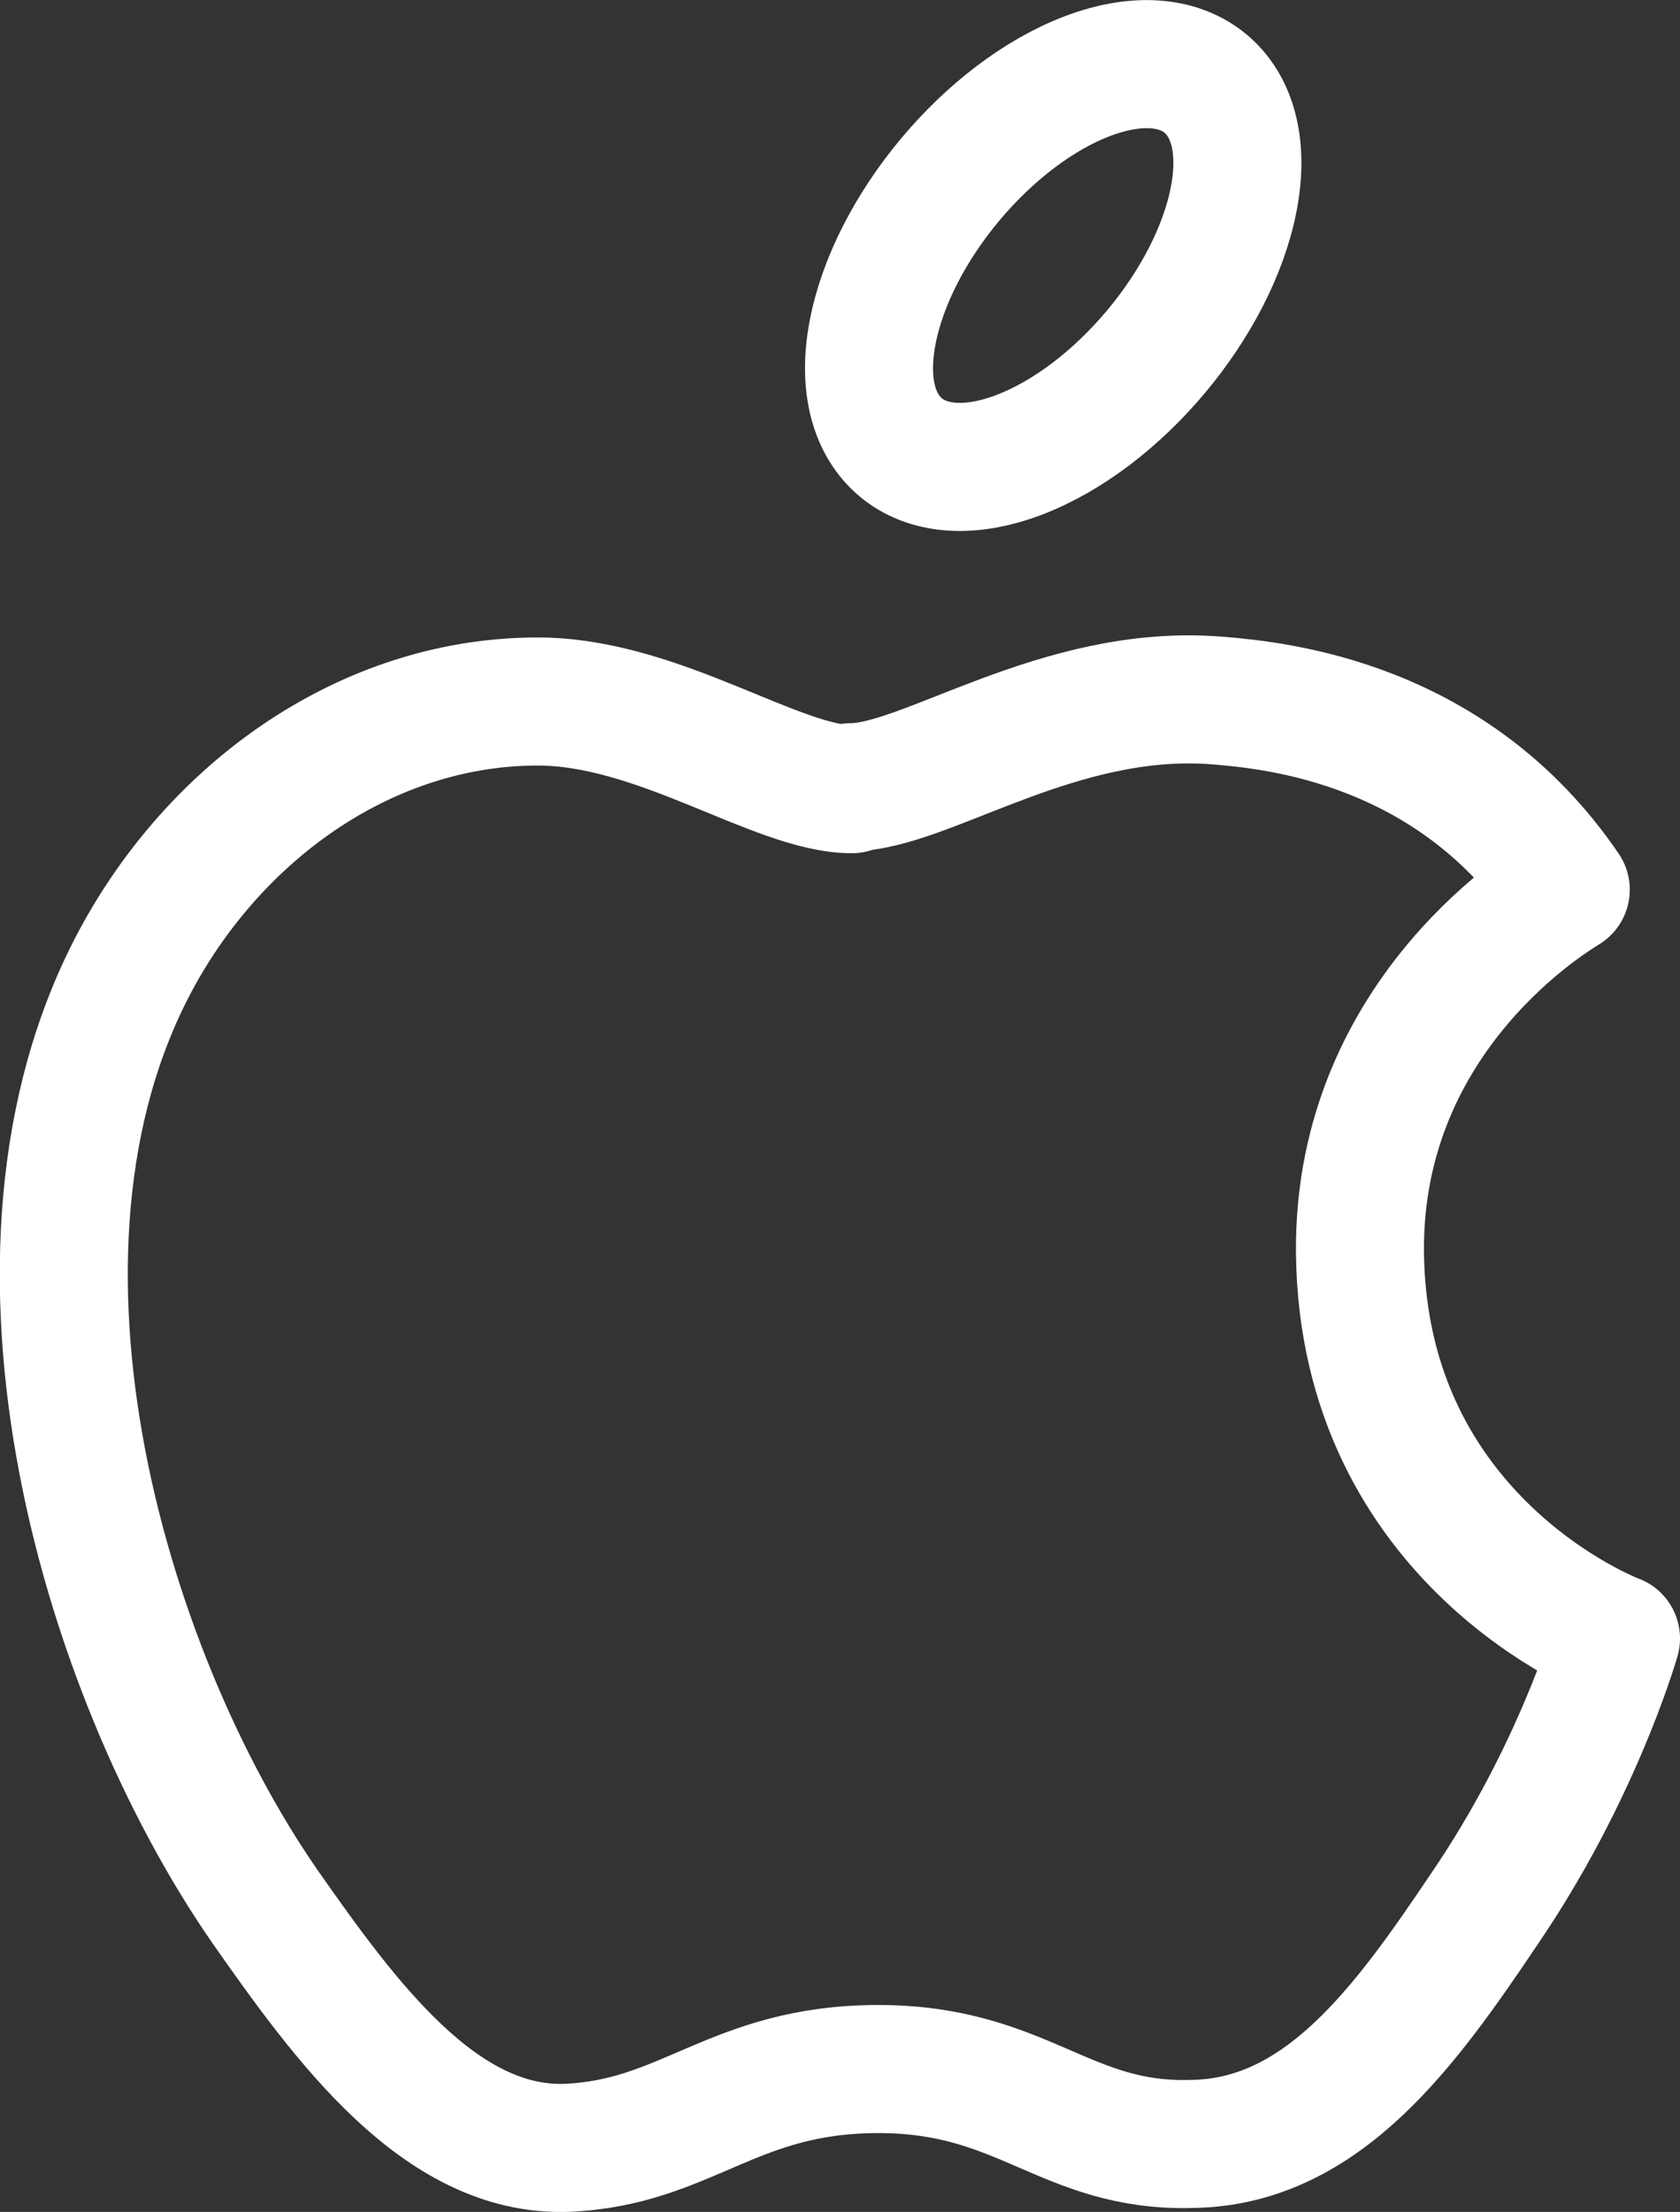<?xml version="1.0" encoding="UTF-8"?>
<svg id="Layer_2" data-name="Layer 2" xmlns="http://www.w3.org/2000/svg" viewBox="0 0 17.06 22.45">
  <rect x="0" y="0" width="17.06" height="22.45" fill="#333333" stroke="none"/>
  <defs>
    <style>
      .cls-1 {
        fill: none;
        stroke: #fff;
        stroke-linecap: round;
        stroke-linejoin: round;
        stroke-width: 1.3px;
      }
    </style>
  </defs>
  <g id="Layer_1-2" data-name="Layer 1">
    <g>
      <path class="cls-1" d="M8.65,8.01c-.76,0-1.96-.89-3.19-.89-1.65,0-3.15,1.01-4,2.48-1.71,2.96-.44,7.34,1.23,9.75.82,1.17,1.78,2.49,3.06,2.45,1.23-.05,1.69-.8,3.17-.8s1.9.8,3.19.76c1.32-.02,2.16-1.19,2.96-2.38.93-1.36,1.32-2.68,1.34-2.75-.03-.01-2.57-.98-2.6-3.92-.02-2.45,2-3.62,2.09-3.68-1.15-1.69-2.92-1.87-3.54-1.92-1.61-.13-2.96.88-3.72.88Z"/>
      <path class="cls-1" d="M11.05.77c1.01-.38,1.68.18,1.48,1.24-.2,1.06-1.18,2.23-2.19,2.61-1.01.38-1.68-.18-1.48-1.24.2-1.06,1.18-2.23,2.19-2.61"/>
    </g>
  </g>
</svg>